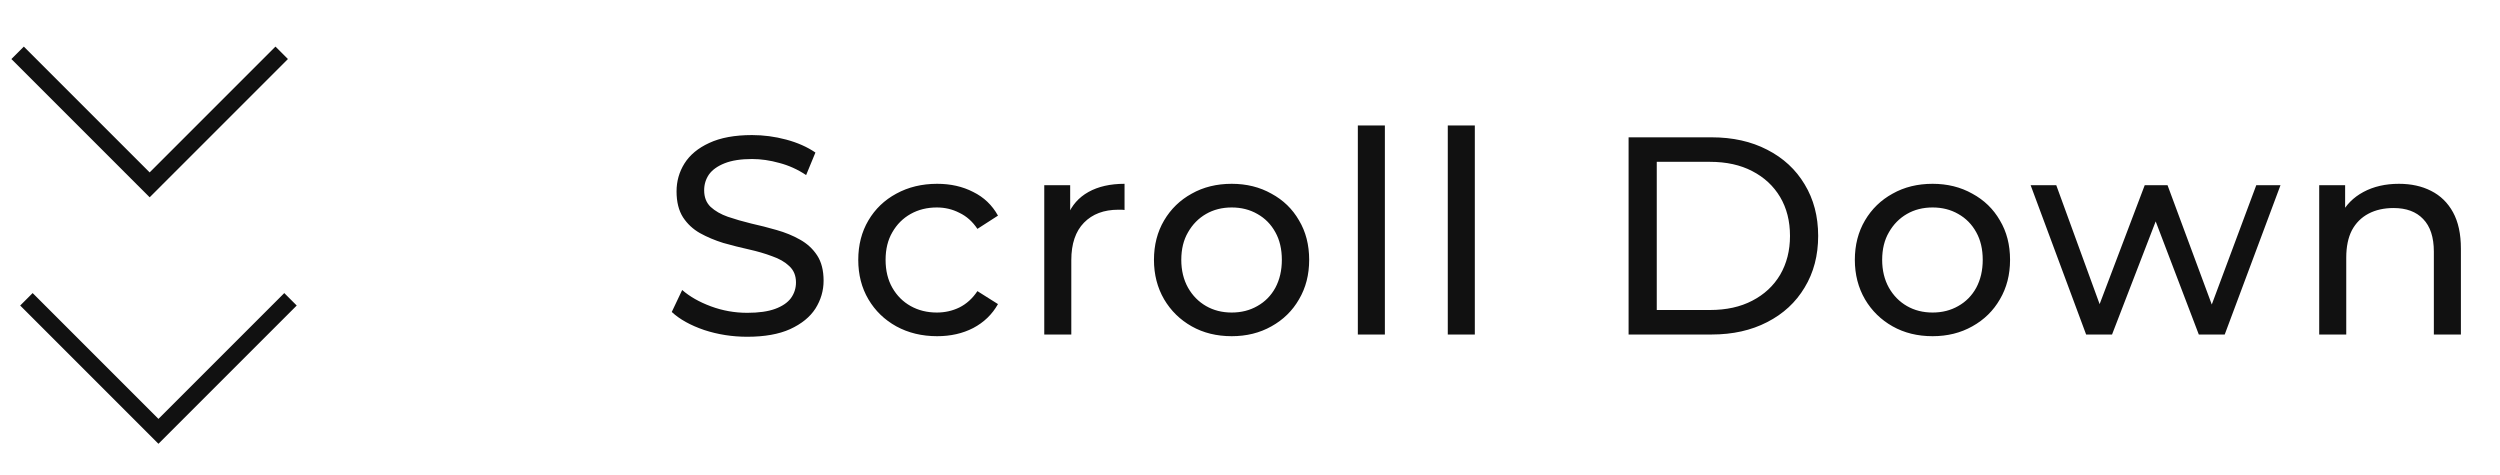 <svg width="142" height="27" viewBox="0 0 142 27" fill="none" xmlns="http://www.w3.org/2000/svg">
<path d="M42.444 19.128C41.591 19.128 40.775 19 39.996 18.744C39.217 18.477 38.604 18.136 38.156 17.72L38.748 16.472C39.175 16.845 39.719 17.155 40.38 17.4C41.041 17.645 41.729 17.768 42.444 17.768C43.095 17.768 43.623 17.693 44.028 17.544C44.433 17.395 44.732 17.192 44.924 16.936C45.116 16.669 45.212 16.371 45.212 16.04C45.212 15.656 45.084 15.347 44.828 15.112C44.583 14.877 44.257 14.691 43.852 14.552C43.457 14.403 43.02 14.275 42.54 14.168C42.06 14.061 41.575 13.939 41.084 13.8C40.604 13.651 40.161 13.464 39.756 13.24C39.361 13.016 39.041 12.717 38.796 12.344C38.551 11.96 38.428 11.469 38.428 10.872C38.428 10.296 38.577 9.768 38.876 9.288C39.185 8.797 39.655 8.408 40.284 8.12C40.924 7.821 41.735 7.672 42.716 7.672C43.367 7.672 44.012 7.757 44.652 7.928C45.292 8.099 45.847 8.344 46.316 8.664L45.788 9.944C45.308 9.624 44.801 9.395 44.268 9.256C43.735 9.107 43.217 9.032 42.716 9.032C42.087 9.032 41.569 9.112 41.164 9.272C40.759 9.432 40.46 9.645 40.268 9.912C40.087 10.179 39.996 10.477 39.996 10.808C39.996 11.203 40.119 11.517 40.364 11.752C40.62 11.987 40.945 12.173 41.34 12.312C41.745 12.451 42.188 12.579 42.668 12.696C43.148 12.803 43.628 12.925 44.108 13.064C44.599 13.203 45.041 13.384 45.436 13.608C45.841 13.832 46.167 14.131 46.412 14.504C46.657 14.877 46.78 15.357 46.78 15.944C46.78 16.509 46.625 17.037 46.316 17.528C46.007 18.008 45.527 18.397 44.876 18.696C44.236 18.984 43.425 19.128 42.444 19.128ZM53.23 19.096C52.365 19.096 51.592 18.909 50.91 18.536C50.237 18.163 49.709 17.651 49.325 17C48.941 16.349 48.749 15.603 48.749 14.76C48.749 13.917 48.941 13.171 49.325 12.52C49.709 11.869 50.237 11.363 50.91 11C51.592 10.627 52.365 10.44 53.23 10.44C53.998 10.44 54.68 10.595 55.278 10.904C55.886 11.203 56.355 11.651 56.685 12.248L55.517 13C55.24 12.584 54.899 12.28 54.493 12.088C54.099 11.885 53.672 11.784 53.214 11.784C52.659 11.784 52.163 11.907 51.725 12.152C51.288 12.397 50.941 12.744 50.685 13.192C50.429 13.629 50.301 14.152 50.301 14.76C50.301 15.368 50.429 15.896 50.685 16.344C50.941 16.792 51.288 17.139 51.725 17.384C52.163 17.629 52.659 17.752 53.214 17.752C53.672 17.752 54.099 17.656 54.493 17.464C54.899 17.261 55.24 16.952 55.517 16.536L56.685 17.272C56.355 17.859 55.886 18.312 55.278 18.632C54.68 18.941 53.998 19.096 53.23 19.096ZM59.314 19V10.52H60.786V12.824L60.642 12.248C60.877 11.661 61.272 11.213 61.826 10.904C62.381 10.595 63.063 10.44 63.874 10.44V11.928C63.81 11.917 63.746 11.912 63.682 11.912C63.629 11.912 63.575 11.912 63.522 11.912C62.701 11.912 62.05 12.157 61.57 12.648C61.09 13.139 60.85 13.848 60.85 14.776V19H59.314ZM69.961 19.096C69.108 19.096 68.35 18.909 67.689 18.536C67.028 18.163 66.505 17.651 66.121 17C65.737 16.339 65.545 15.592 65.545 14.76C65.545 13.917 65.737 13.171 66.121 12.52C66.505 11.869 67.028 11.363 67.689 11C68.35 10.627 69.108 10.44 69.961 10.44C70.804 10.44 71.556 10.627 72.217 11C72.889 11.363 73.412 11.869 73.785 12.52C74.169 13.16 74.361 13.907 74.361 14.76C74.361 15.603 74.169 16.349 73.785 17C73.412 17.651 72.889 18.163 72.217 18.536C71.556 18.909 70.804 19.096 69.961 19.096ZM69.961 17.752C70.505 17.752 70.99 17.629 71.417 17.384C71.855 17.139 72.196 16.792 72.441 16.344C72.686 15.885 72.809 15.357 72.809 14.76C72.809 14.152 72.686 13.629 72.441 13.192C72.196 12.744 71.855 12.397 71.417 12.152C70.99 11.907 70.505 11.784 69.961 11.784C69.417 11.784 68.932 11.907 68.505 12.152C68.079 12.397 67.737 12.744 67.481 13.192C67.225 13.629 67.097 14.152 67.097 14.76C67.097 15.357 67.225 15.885 67.481 16.344C67.737 16.792 68.079 17.139 68.505 17.384C68.932 17.629 69.417 17.752 69.961 17.752ZM77.125 19V7.128H78.661V19H77.125ZM82.234 19V7.128H83.77V19H82.234ZM92.504 19V7.8H97.224C98.418 7.8 99.469 8.035 100.376 8.504C101.293 8.973 102.002 9.629 102.504 10.472C103.016 11.315 103.272 12.291 103.272 13.4C103.272 14.509 103.016 15.485 102.504 16.328C102.002 17.171 101.293 17.827 100.376 18.296C99.469 18.765 98.418 19 97.224 19H92.504ZM94.104 17.608H97.128C98.056 17.608 98.856 17.432 99.528 17.08C100.21 16.728 100.738 16.237 101.112 15.608C101.485 14.968 101.672 14.232 101.672 13.4C101.672 12.557 101.485 11.821 101.112 11.192C100.738 10.563 100.21 10.072 99.528 9.72C98.856 9.368 98.056 9.192 97.128 9.192H94.104V17.608ZM109.771 19.096C108.917 19.096 108.16 18.909 107.499 18.536C106.837 18.163 106.315 17.651 105.931 17C105.547 16.339 105.355 15.592 105.355 14.76C105.355 13.917 105.547 13.171 105.931 12.52C106.315 11.869 106.837 11.363 107.499 11C108.16 10.627 108.917 10.44 109.771 10.44C110.613 10.44 111.365 10.627 112.027 11C112.699 11.363 113.221 11.869 113.595 12.52C113.979 13.16 114.171 13.907 114.171 14.76C114.171 15.603 113.979 16.349 113.595 17C113.221 17.651 112.699 18.163 112.027 18.536C111.365 18.909 110.613 19.096 109.771 19.096ZM109.771 17.752C110.315 17.752 110.8 17.629 111.227 17.384C111.664 17.139 112.005 16.792 112.251 16.344C112.496 15.885 112.619 15.357 112.619 14.76C112.619 14.152 112.496 13.629 112.251 13.192C112.005 12.744 111.664 12.397 111.227 12.152C110.8 11.907 110.315 11.784 109.771 11.784C109.227 11.784 108.741 11.907 108.315 12.152C107.888 12.397 107.547 12.744 107.291 13.192C107.035 13.629 106.907 14.152 106.907 14.76C106.907 15.357 107.035 15.885 107.291 16.344C107.547 16.792 107.888 17.139 108.315 17.384C108.741 17.629 109.227 17.752 109.771 17.752ZM118.492 19L115.34 10.52H116.796L119.596 18.2H118.908L121.82 10.52H123.116L125.964 18.2H125.292L128.156 10.52H129.532L126.364 19H124.892L122.22 11.992H122.668L119.964 19H118.492ZM136.259 10.44C136.952 10.44 137.56 10.573 138.083 10.84C138.616 11.107 139.032 11.512 139.331 12.056C139.63 12.6 139.779 13.288 139.779 14.12V19H138.243V14.296C138.243 13.475 138.04 12.856 137.635 12.44C137.24 12.024 136.68 11.816 135.955 11.816C135.411 11.816 134.936 11.923 134.531 12.136C134.126 12.349 133.811 12.664 133.587 13.08C133.374 13.496 133.267 14.013 133.267 14.632V19H131.731V10.52H133.203V12.808L132.963 12.2C133.24 11.645 133.667 11.213 134.243 10.904C134.819 10.595 135.491 10.44 136.259 10.44Z" fill="#111111"/>
<path d="M1 3L8.5 10.5L16 3" stroke="#111111"/>
<path d="M1.5 17L9 24.5L16.5 17" stroke="#111111"/>
</svg>

